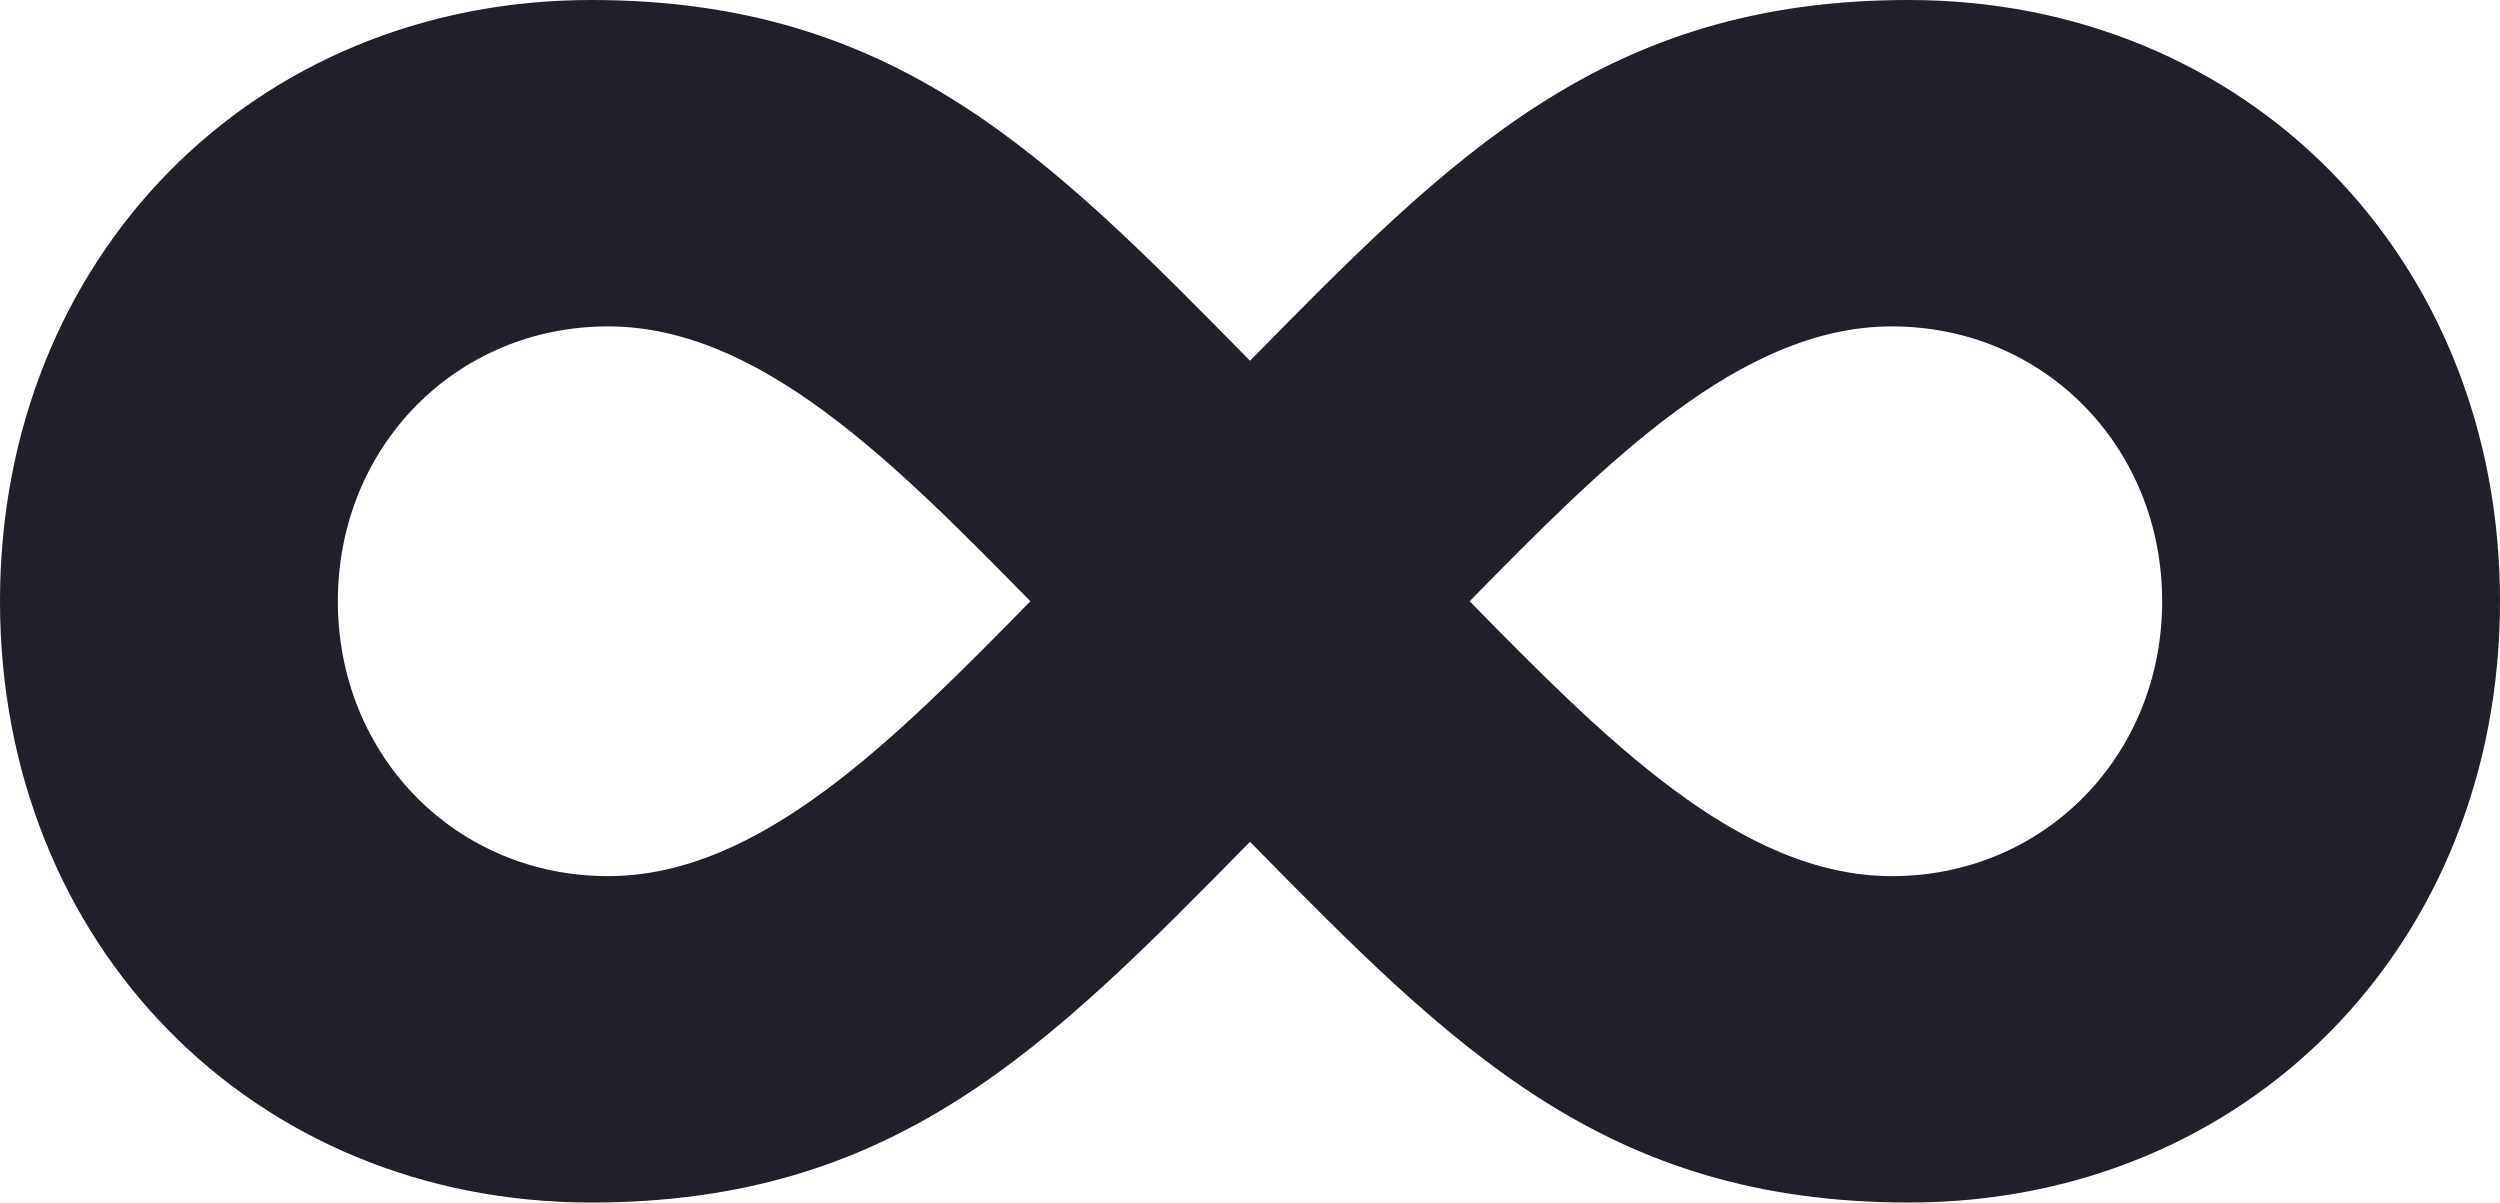 <svg width="79" height="38" viewBox="0 0 79 38" fill="none" xmlns="http://www.w3.org/2000/svg">
<path d="M18.682 38C28.291 38 33.095 33.114 39.5 26.6C45.905 33.114 50.709 38 60.318 38C70.993 38 79 29.857 79 19C79 8.143 70.993 0 60.318 0C50.709 0 45.905 4.886 39.5 11.4C33.095 4.886 28.291 0 18.682 0C8.007 0 0 8.143 0 19C0 29.857 8.007 38 18.682 38ZM19.216 27.686C14.412 27.686 10.676 23.886 10.676 19C10.676 14.114 14.412 10.314 19.216 10.314C24.02 10.314 28.291 14.657 32.561 19C28.291 23.343 24.02 27.686 19.216 27.686ZM59.784 27.686C54.98 27.686 50.709 23.343 46.439 19C50.709 14.657 54.98 10.314 59.784 10.314C64.588 10.314 68.324 14.114 68.324 19C68.324 23.886 64.588 27.686 59.784 27.686Z" fill="#201F2A"/>
</svg>
